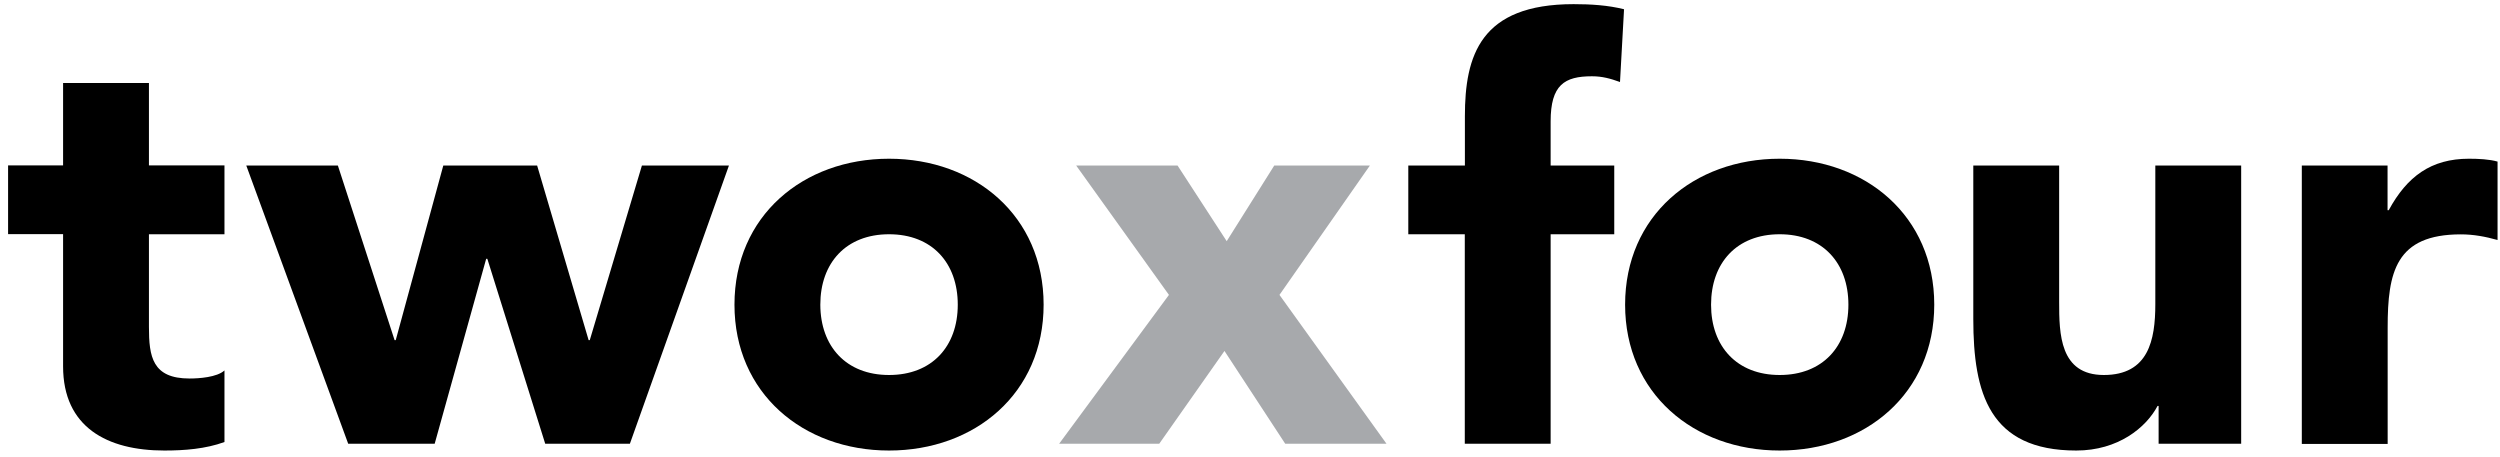 <?xml version="1.0" encoding="UTF-8"?>
<svg width="235px" height="43px" viewBox="0 0 235 43" version="1.1" xmlns="http://www.w3.org/2000/svg" xmlns:xlink="http://www.w3.org/1999/xlink">
    <!-- Generator: Sketch 56.3 (81716) - https://sketch.com -->
    <title>twoxfour</title>
    <desc>Created with Sketch.</desc>
    <g id="Page-1" stroke="none" stroke-width="1" fill="none" fill-rule="evenodd">
        <g id="twoxfour" fill-rule="nonzero">
            <path d="M21.1,22.02 L14,22.02 L14,30.73 C14,33.53 14.32,35.58 17.82,35.58 C18.68,35.58 20.4,35.47 21.1,34.82 L21.1,41.55 C19.32,42.2 17.33,42.35 15.45,42.35 C10.07,42.35 5.93,40.15 5.93,34.44 L5.93,22.01 L0.76,22.01 L0.76,15.55 L5.93,15.55 L5.93,7.8 L14,7.8 L14,15.55 L21.1,15.55 L21.1,22.02 Z" id="Path" fill="#000000"></path>
            <polygon id="Path" fill="#000000" points="23.15 15.56 31.76 15.56 37.09 31.97 37.2 31.97 41.67 15.56 50.49 15.56 55.33 31.97 55.44 31.97 60.34 15.56 68.52 15.56 59.21 41.71 51.25 41.71 45.81 24.33 45.7 24.33 40.86 41.71 32.73 41.71"></polygon>
            <path d="M83.57,14.92 C91.64,14.92 98.1,20.3 98.1,28.64 C98.1,36.98 91.64,42.35 83.57,42.35 C75.5,42.35 69.04,36.97 69.04,28.64 C69.04,20.29 75.5,14.92 83.57,14.92 Z M83.57,35.25 C87.61,35.25 90.03,32.56 90.03,28.64 C90.03,24.71 87.61,22.02 83.57,22.02 C79.53,22.02 77.11,24.71 77.11,28.64 C77.12,32.56 79.54,35.25 83.57,35.25 Z" id="Shape" fill="#000000"></path>
            <polygon id="Path" fill="#A7A9AC" points="109.88 27.72 101.16 15.56 110.69 15.56 115.31 22.67 119.78 15.56 128.77 15.56 120.27 27.72 130.33 41.71 120.81 41.71 115.1 32.99 108.97 41.71 99.56 41.71"></polygon>
            <path d="M137.7,22.02 L132.38,22.02 L132.38,15.56 L137.7,15.56 L137.7,10.93 C137.7,5.23 139.15,0.39 147.92,0.39 C149.54,0.39 151.15,0.49 152.66,0.87 L152.28,7.71 C151.37,7.38 150.61,7.17 149.64,7.17 C147.06,7.17 145.76,7.98 145.76,11.41 L145.76,15.56 L151.74,15.56 L151.74,22.02 L145.76,22.02 L145.76,41.71 L137.69,41.71 L137.69,22.02 L137.7,22.02 Z" id="Path" fill="#000000"></path>
            <path d="M167.29,14.92 C175.36,14.92 181.82,20.3 181.82,28.64 C181.82,36.98 175.36,42.35 167.29,42.35 C159.22,42.35 152.76,36.97 152.76,28.64 C152.76,20.29 159.22,14.92 167.29,14.92 Z M167.29,35.25 C171.33,35.25 173.75,32.56 173.75,28.64 C173.75,24.71 171.32,22.02 167.29,22.02 C163.25,22.02 160.84,24.71 160.84,28.64 C160.84,32.56 163.26,35.25 167.29,35.25 Z" id="Shape" fill="#000000"></path>
            <path d="M210.66,41.71 L202.91,41.71 L202.91,38.16 L202.81,38.16 C201.73,40.2 199.1,42.35 195.17,42.35 C187,42.35 185.49,36.97 185.49,29.98 L185.49,15.56 L193.56,15.56 L193.56,28.37 C193.56,31.38 193.61,35.25 197.76,35.25 C201.96,35.25 202.6,31.97 202.6,28.59 L202.6,15.56 L210.67,15.56 L210.67,41.71 L210.66,41.71 Z" id="Path" fill="#000000"></path>
            <path d="M216.36,15.56 L224.43,15.56 L224.43,19.76 L224.54,19.76 C226.26,16.59 228.52,14.92 232.08,14.92 C232.99,14.92 234.01,14.97 234.77,15.19 L234.77,22.56 C233.63,22.24 232.51,22.03 231.32,22.03 C225.19,22.03 224.44,25.58 224.44,30.8 L224.44,41.73 L216.37,41.73 L216.37,15.56 L216.36,15.56 Z" id="Path" fill="#000000"></path>
        </g>
    </g>
</svg>